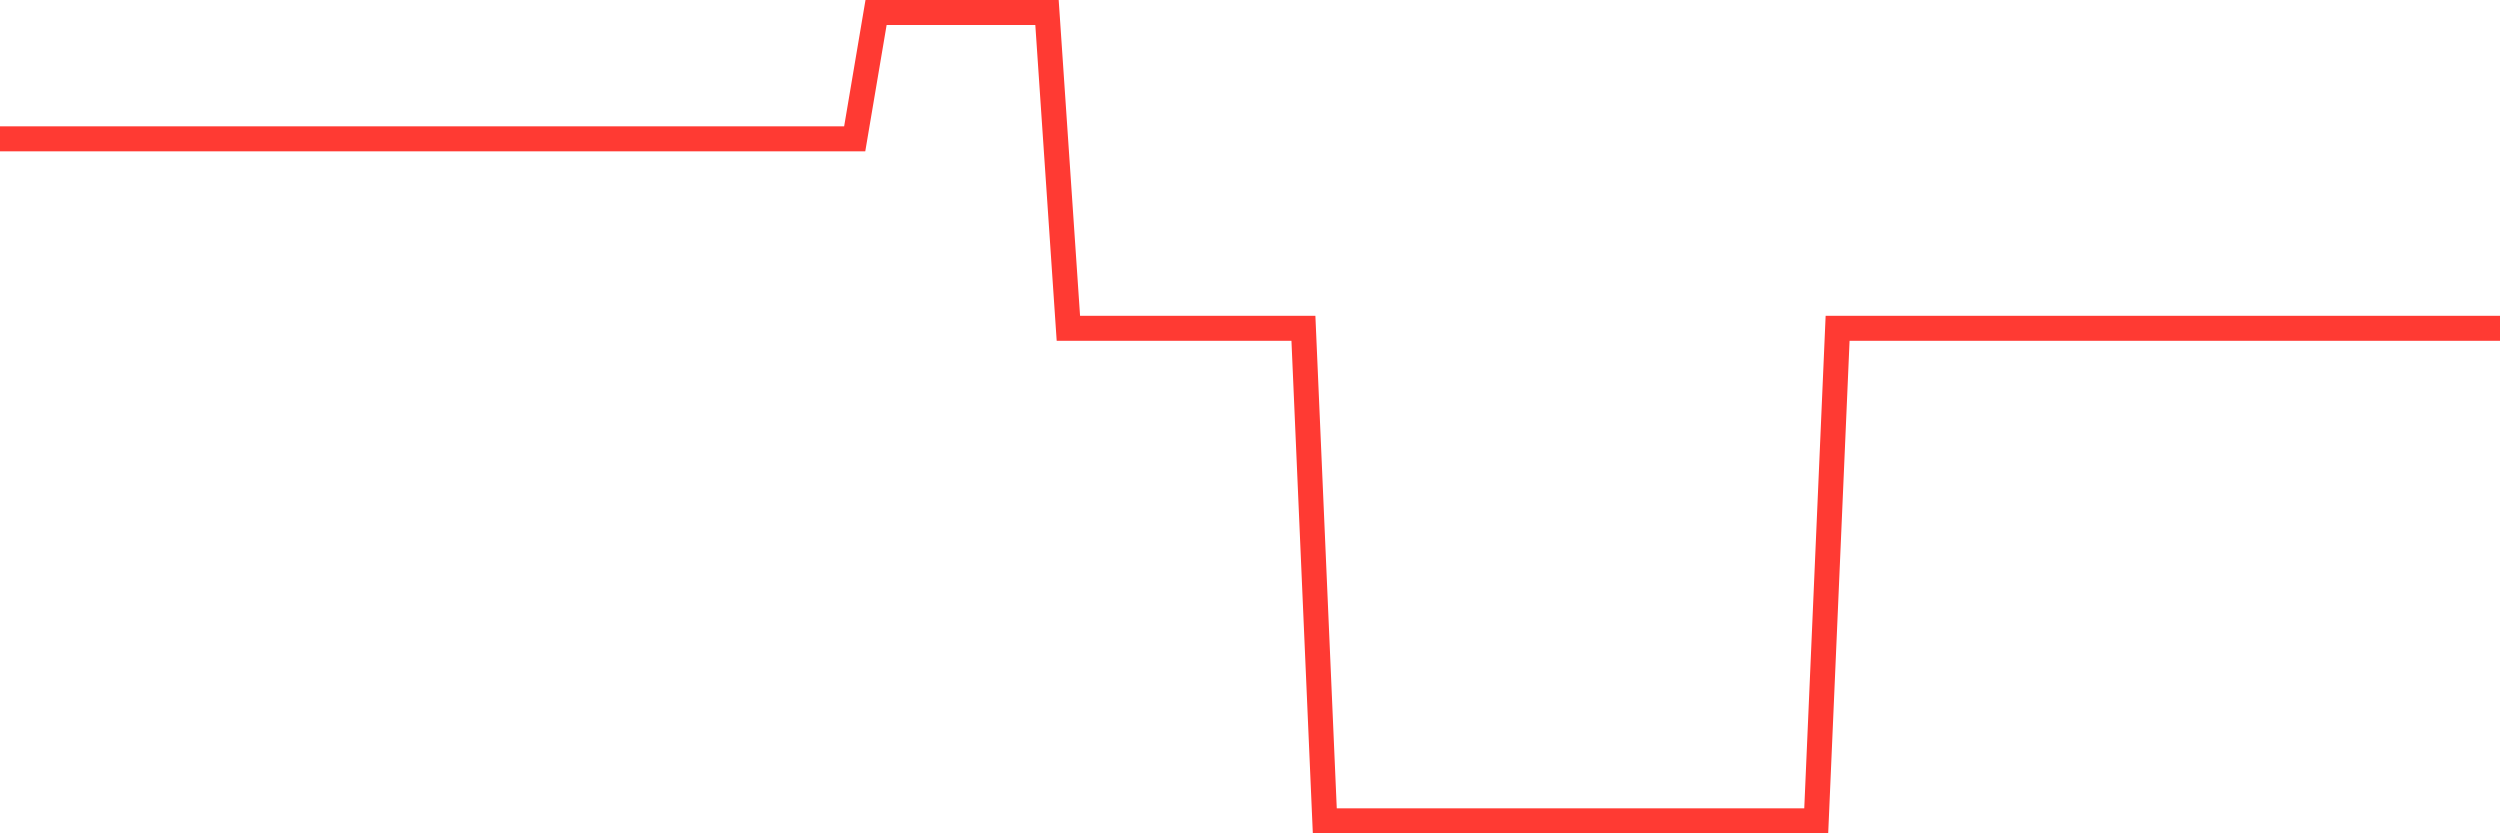 <svg
  xmlns="http://www.w3.org/2000/svg"
  xmlns:xlink="http://www.w3.org/1999/xlink"
  width="120"
  height="40"
  viewBox="0 0 120 40"
  preserveAspectRatio="none"
>
  <polyline
    points="0,6.663 1.026,6.663 2.051,6.663 3.077,6.663 4.103,6.663 5.128,6.663 6.154,6.663 7.179,6.663 8.205,6.663 9.231,6.663 10.256,6.663 11.282,6.663 12.308,6.663 13.333,6.663 14.359,6.663 15.385,6.663 16.41,6.663 17.436,6.663 18.462,6.663 19.487,6.663 20.513,6.663 21.538,6.663 22.564,6.663 23.59,6.663 24.615,6.663 25.641,6.663 26.667,6.663 27.692,6.663 28.718,6.663 29.744,6.663 30.769,6.663 31.795,6.663 32.821,6.663 33.846,6.663 34.872,6.663 35.897,6.663 36.923,6.663 37.949,6.663 38.974,6.663 40,6.663 41.026,6.663 42.051,0.6 43.077,0.6 44.103,0.6 45.128,0.6 46.154,0.6 47.179,0.6 48.205,0.6 49.231,0.6 50.256,0.6 51.282,15.759 52.308,15.759 53.333,15.759 54.359,15.759 55.385,15.759 56.41,15.759 57.436,15.759 58.462,15.759 59.487,15.759 60.513,15.759 61.538,15.759 62.564,15.759 63.59,39.4 64.615,39.4 65.641,39.4 66.667,39.4 67.692,39.4 68.718,39.4 69.744,39.4 70.769,39.4 71.795,39.4 72.821,39.4 73.846,39.4 74.872,39.4 75.897,39.4 76.923,39.4 77.949,39.4 78.974,39.4 80,39.4 81.026,39.4 82.051,39.4 83.077,39.4 84.103,39.4 85.128,39.4 86.154,39.4 87.179,39.4 88.205,15.759 89.231,15.759 90.256,15.759 91.282,15.759 92.308,15.759 93.333,15.759 94.359,15.759 95.385,15.759 96.41,15.759 97.436,15.759 98.462,15.759 99.487,15.759 100.513,15.759 101.538,15.759 102.564,15.759 103.59,15.759 104.615,15.759 105.641,15.759 106.667,15.759 107.692,15.759 108.718,15.759 109.744,15.759 110.769,15.759 111.795,15.759 112.821,15.759 113.846,15.759 114.872,15.759 115.897,15.759 116.923,15.759 117.949,15.759 118.974,15.759 120,15.759"
    fill="none"
    stroke="#ff3a33"
    stroke-width="1.2"
  >
  </polyline>
</svg>